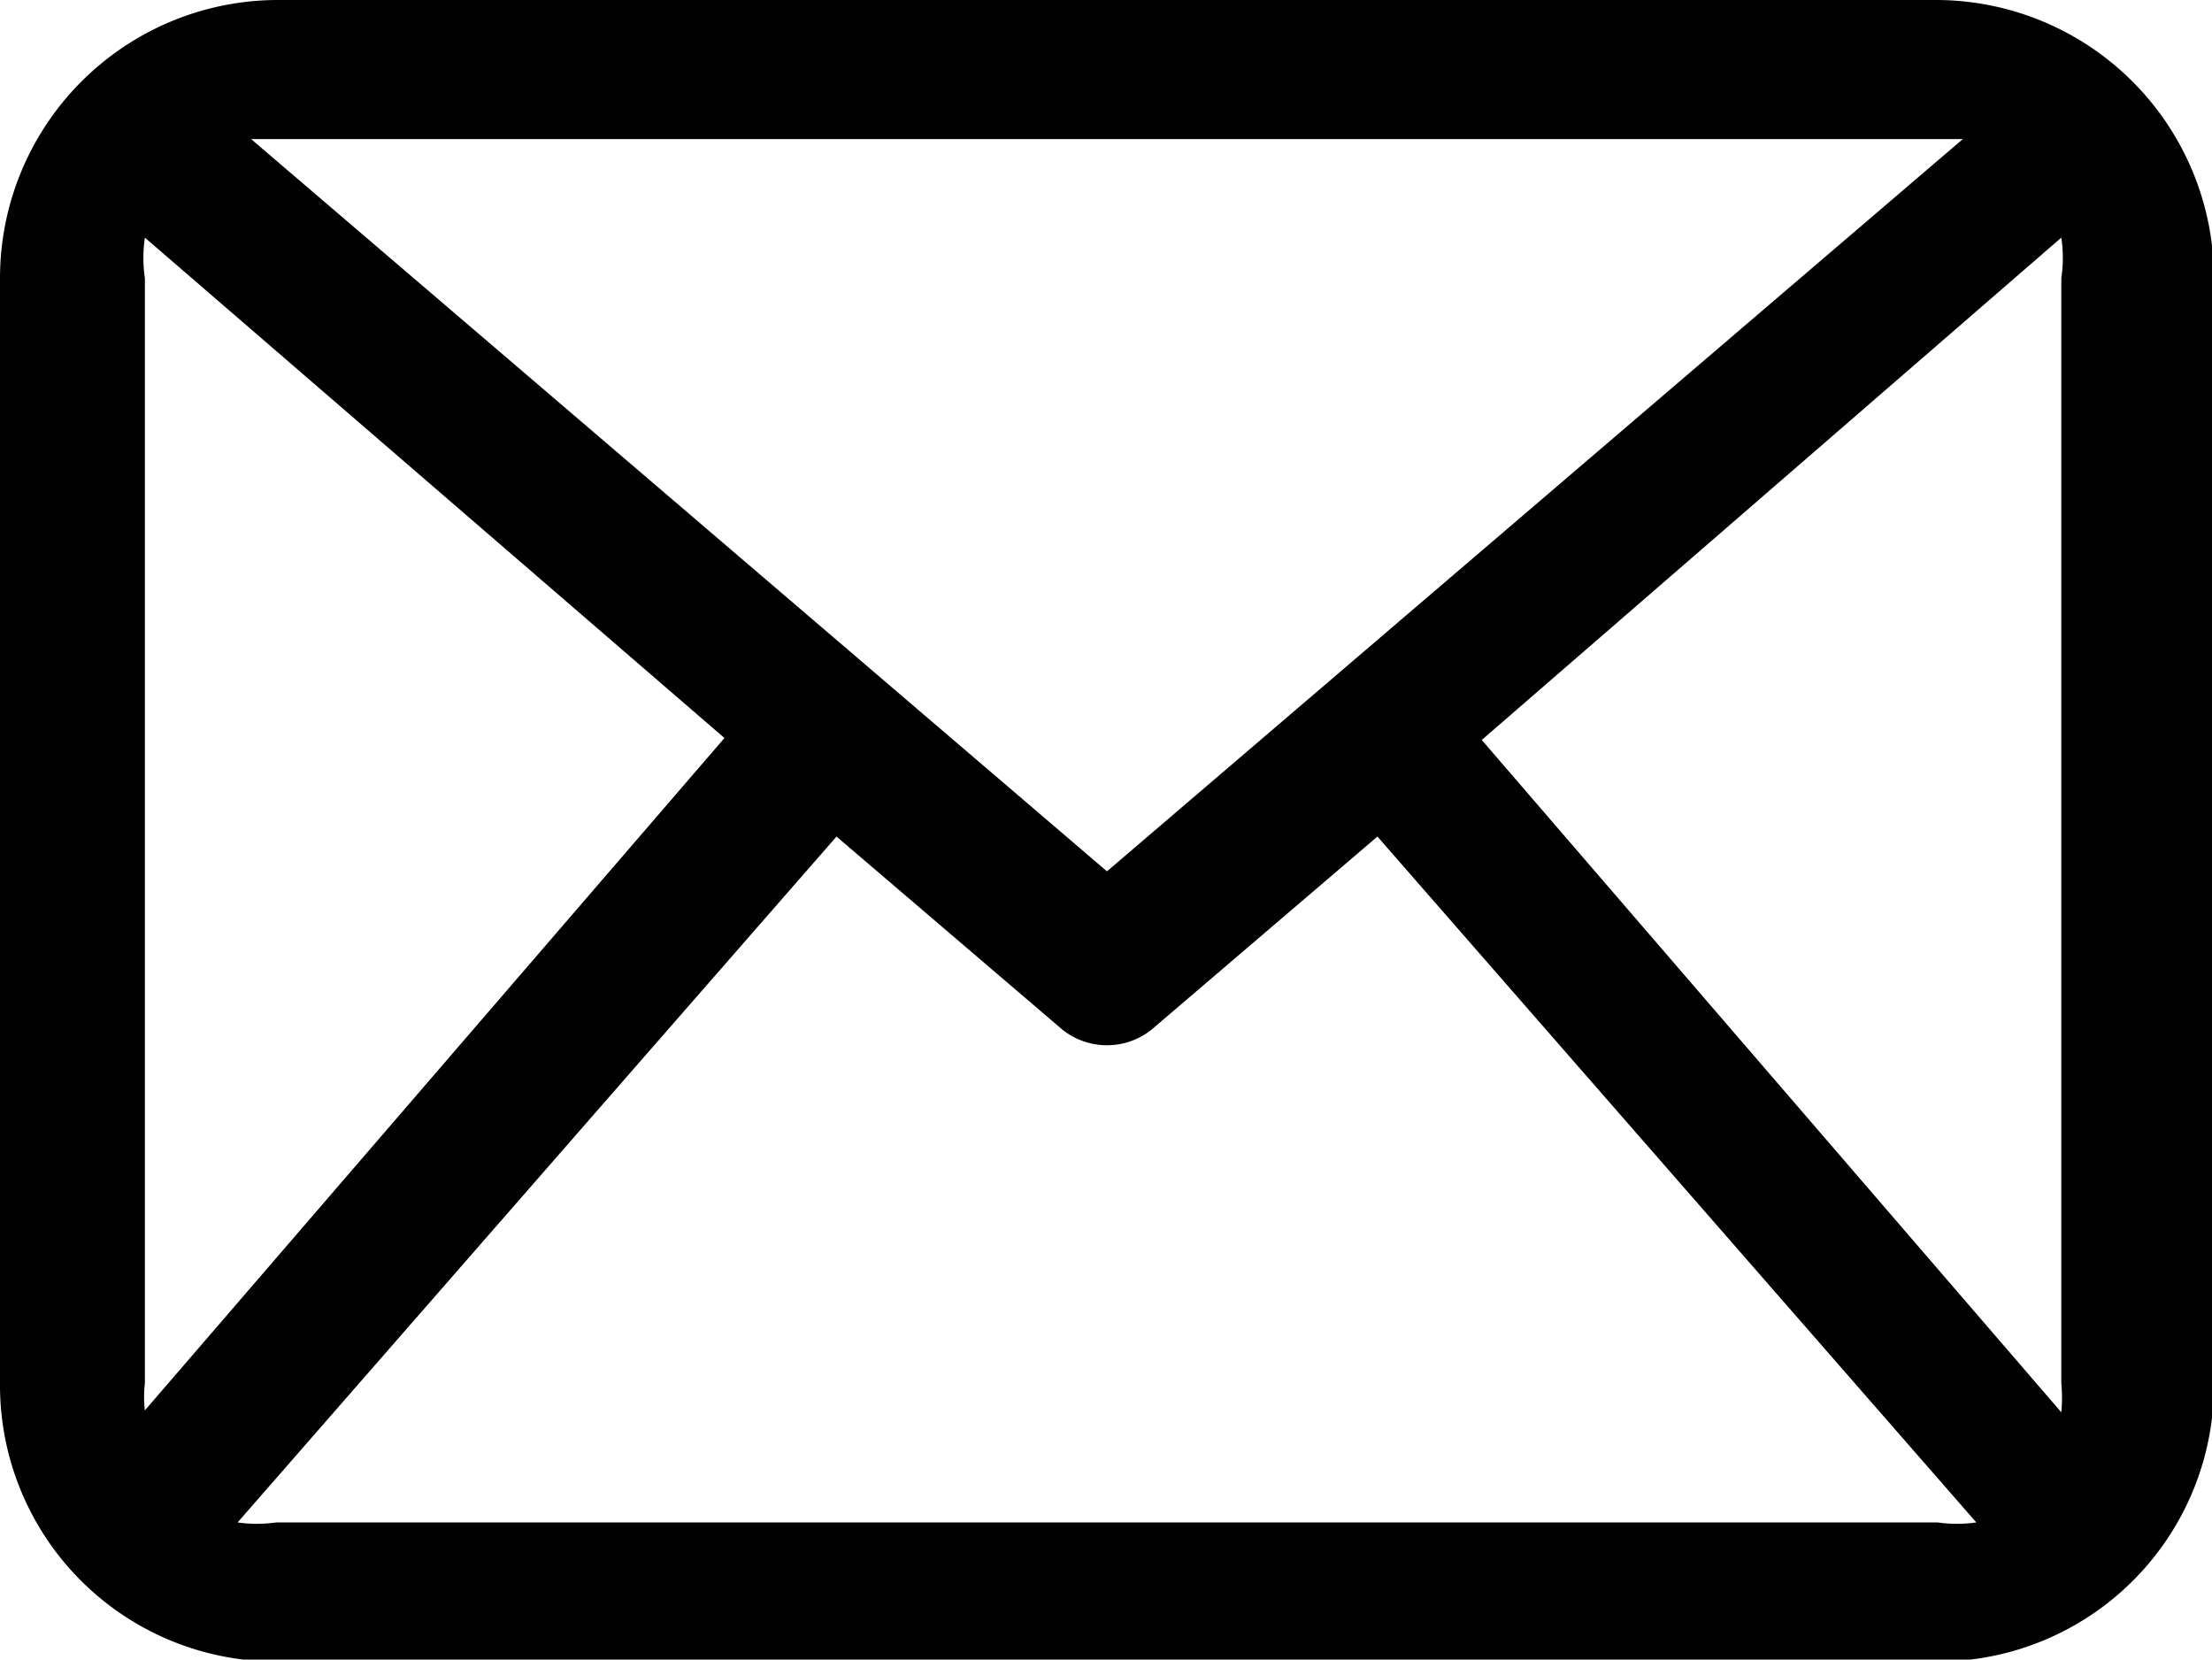 <svg xmlns="http://www.w3.org/2000/svg" viewBox="0 0 11.45 8.59">
  <defs>
    <style>
      .a {
        fill: #010101;
      }
    </style>
  </defs>
  <path class="a" d="M301.8,416.7h-8.6a1.44,1.44,0,0,0-1.43,1.44v5.72a1.43,1.43,0,0,0,1.43,1.44h8.6a1.43,1.43,0,0,0,1.43-1.44v-5.72a1.44,1.44,0,0,0-1.43-1.44m-2.36,3.83,3-2.6a.71.71,0,0,1,0,.21v5.72a.8.8,0,0,1,0,.15Zm2.36-3.11.13,0-4.43,3.79-4.43-3.79.13,0ZM292.52,424a.58.58,0,0,1,0-.14v-5.72a.71.71,0,0,1,0-.21l3,2.59Zm.68.58a.71.71,0,0,1-.2,0l3.1-3.55,1.17,1a.37.37,0,0,0,.46,0l1.17-1,3.1,3.55a.71.71,0,0,1-.2,0Z" transform="translate(-291.77 -416.7)"/>
</svg>

